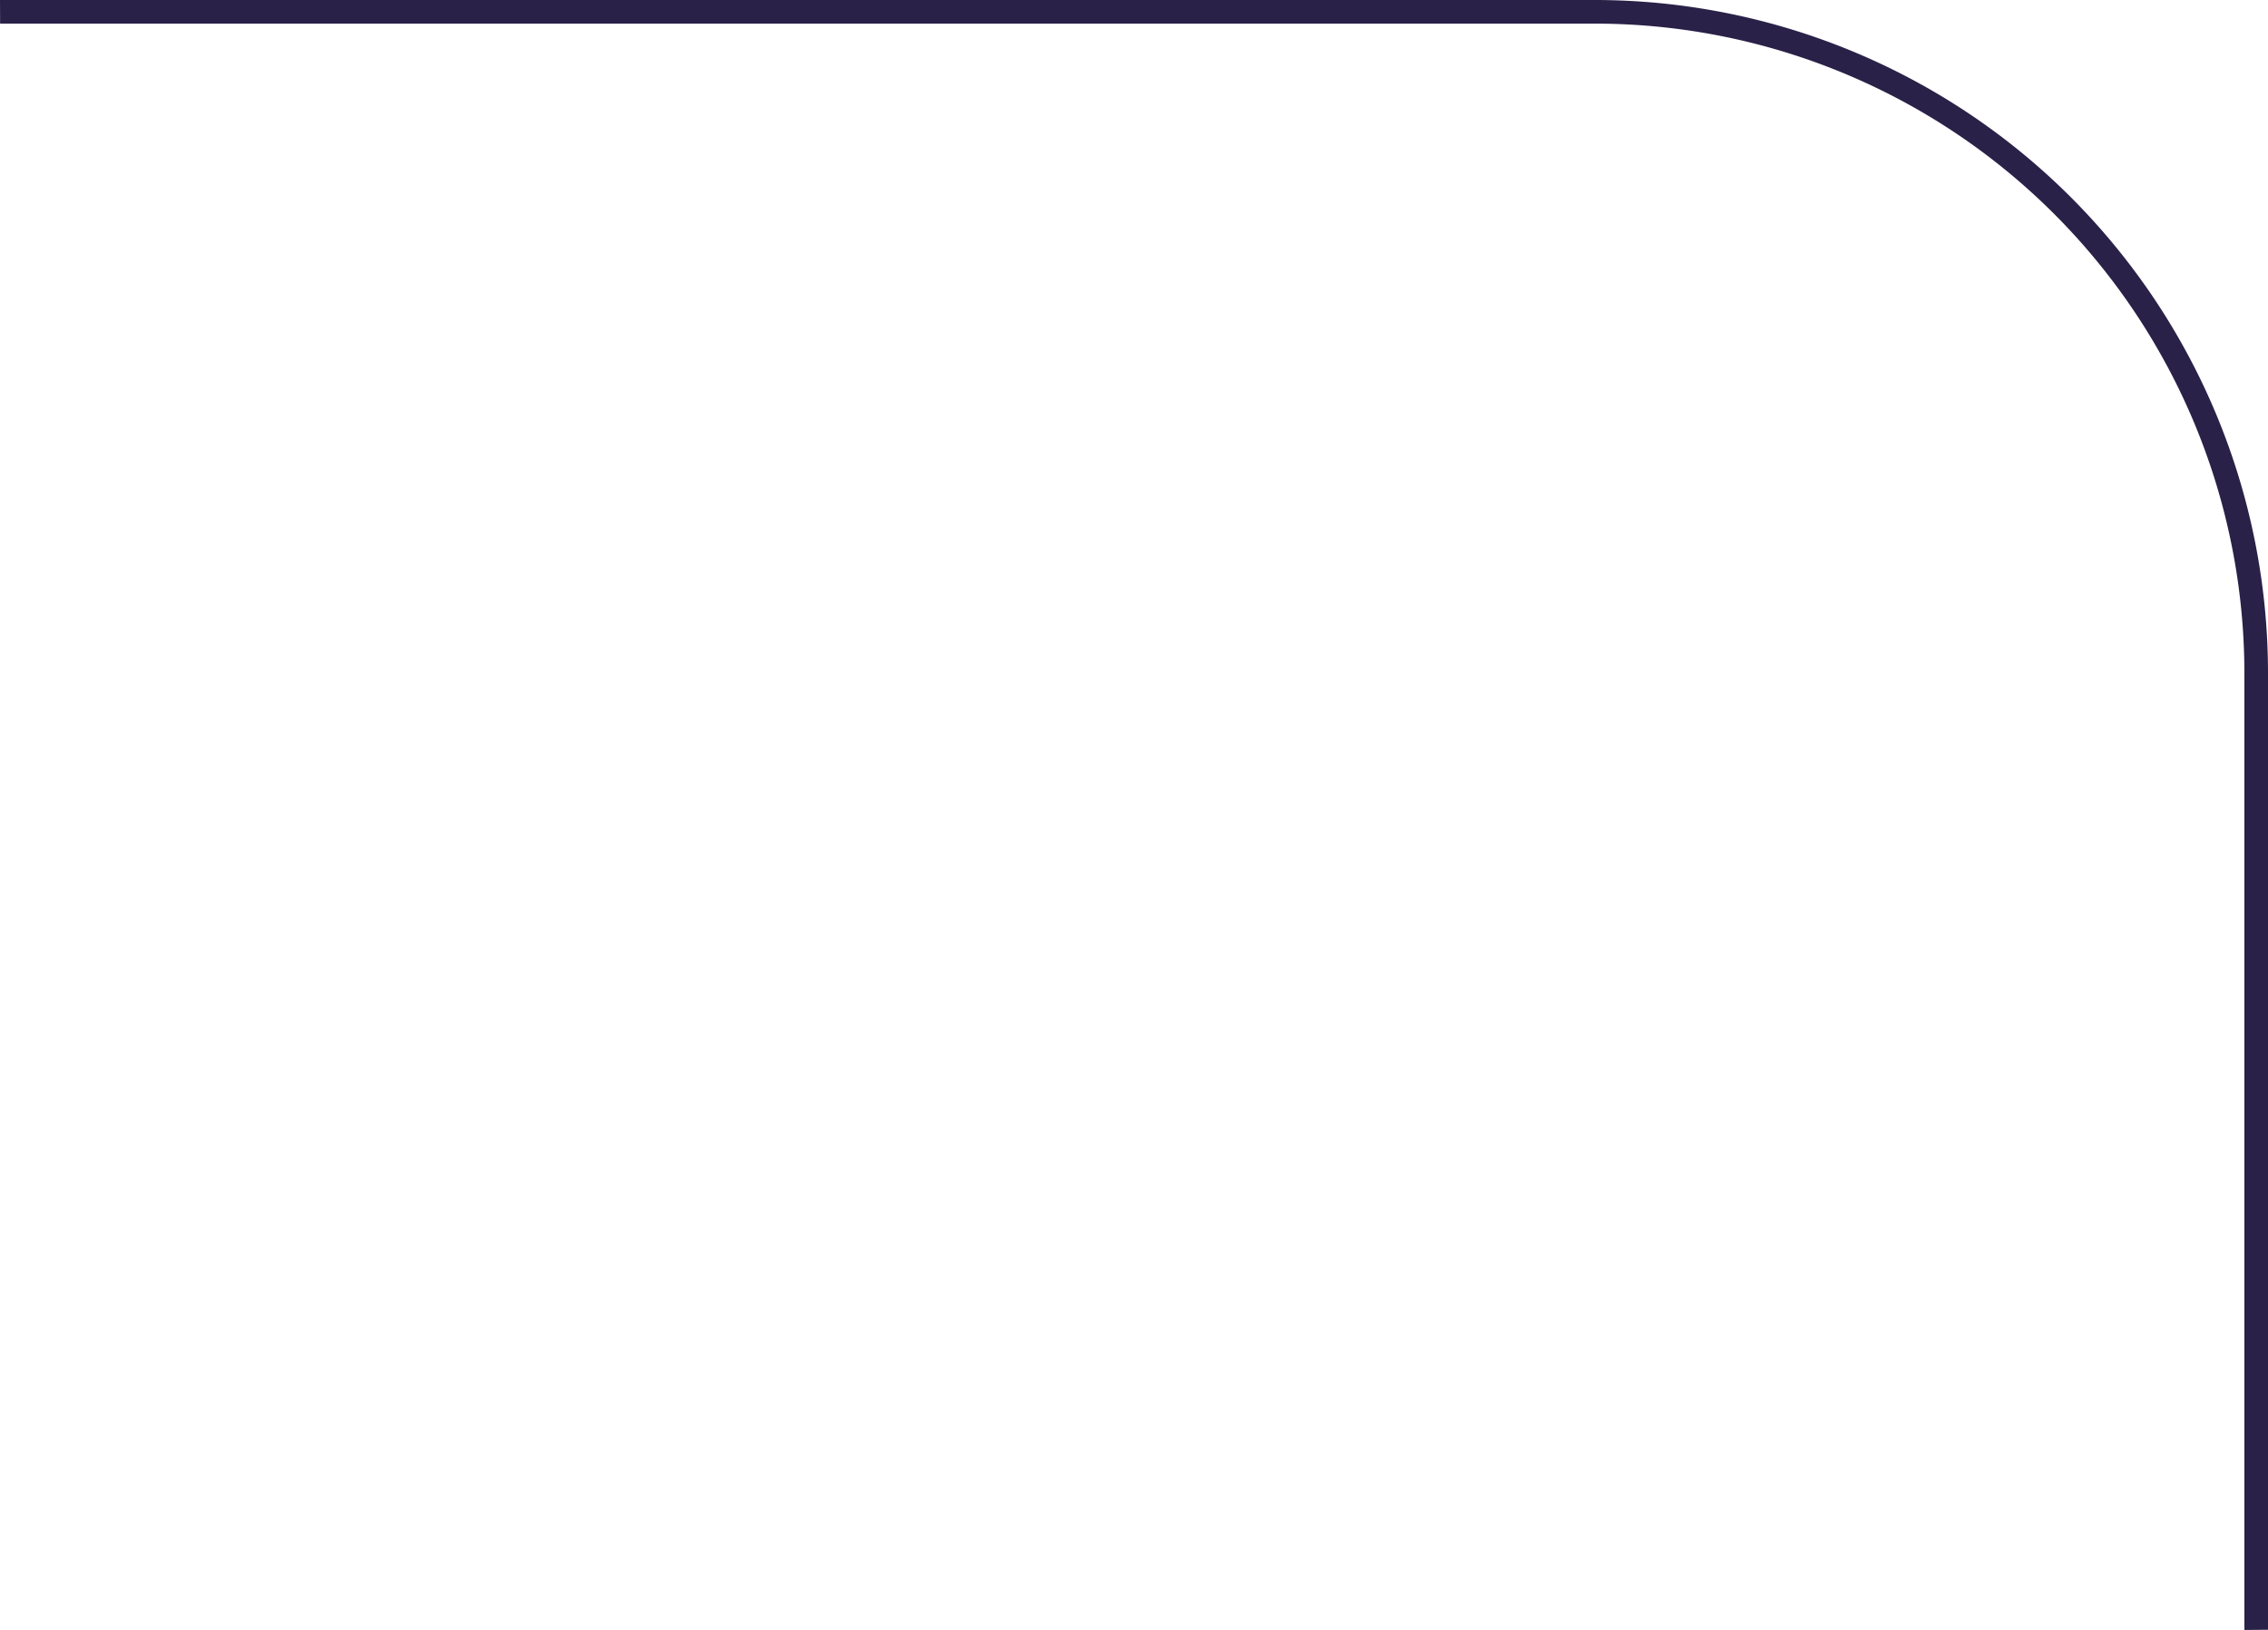 <?xml version="1.0" encoding="UTF-8"?> <svg xmlns="http://www.w3.org/2000/svg" width="192" height="138" viewBox="0 0 192 138"><defs><style> .cls-1 { fill: #2a2148; fill-rule: evenodd; } </style></defs><path id="Прямоугольник_скругл._углы_1_копия_5" data-name="Прямоугольник, скругл. углы 1 копия 5" class="cls-1" d="M0,0H135a57,57,0,0,1,57,57v80.991l-2,.016V57A55,55,0,0,0,135,2H0.008Z"></path></svg> 